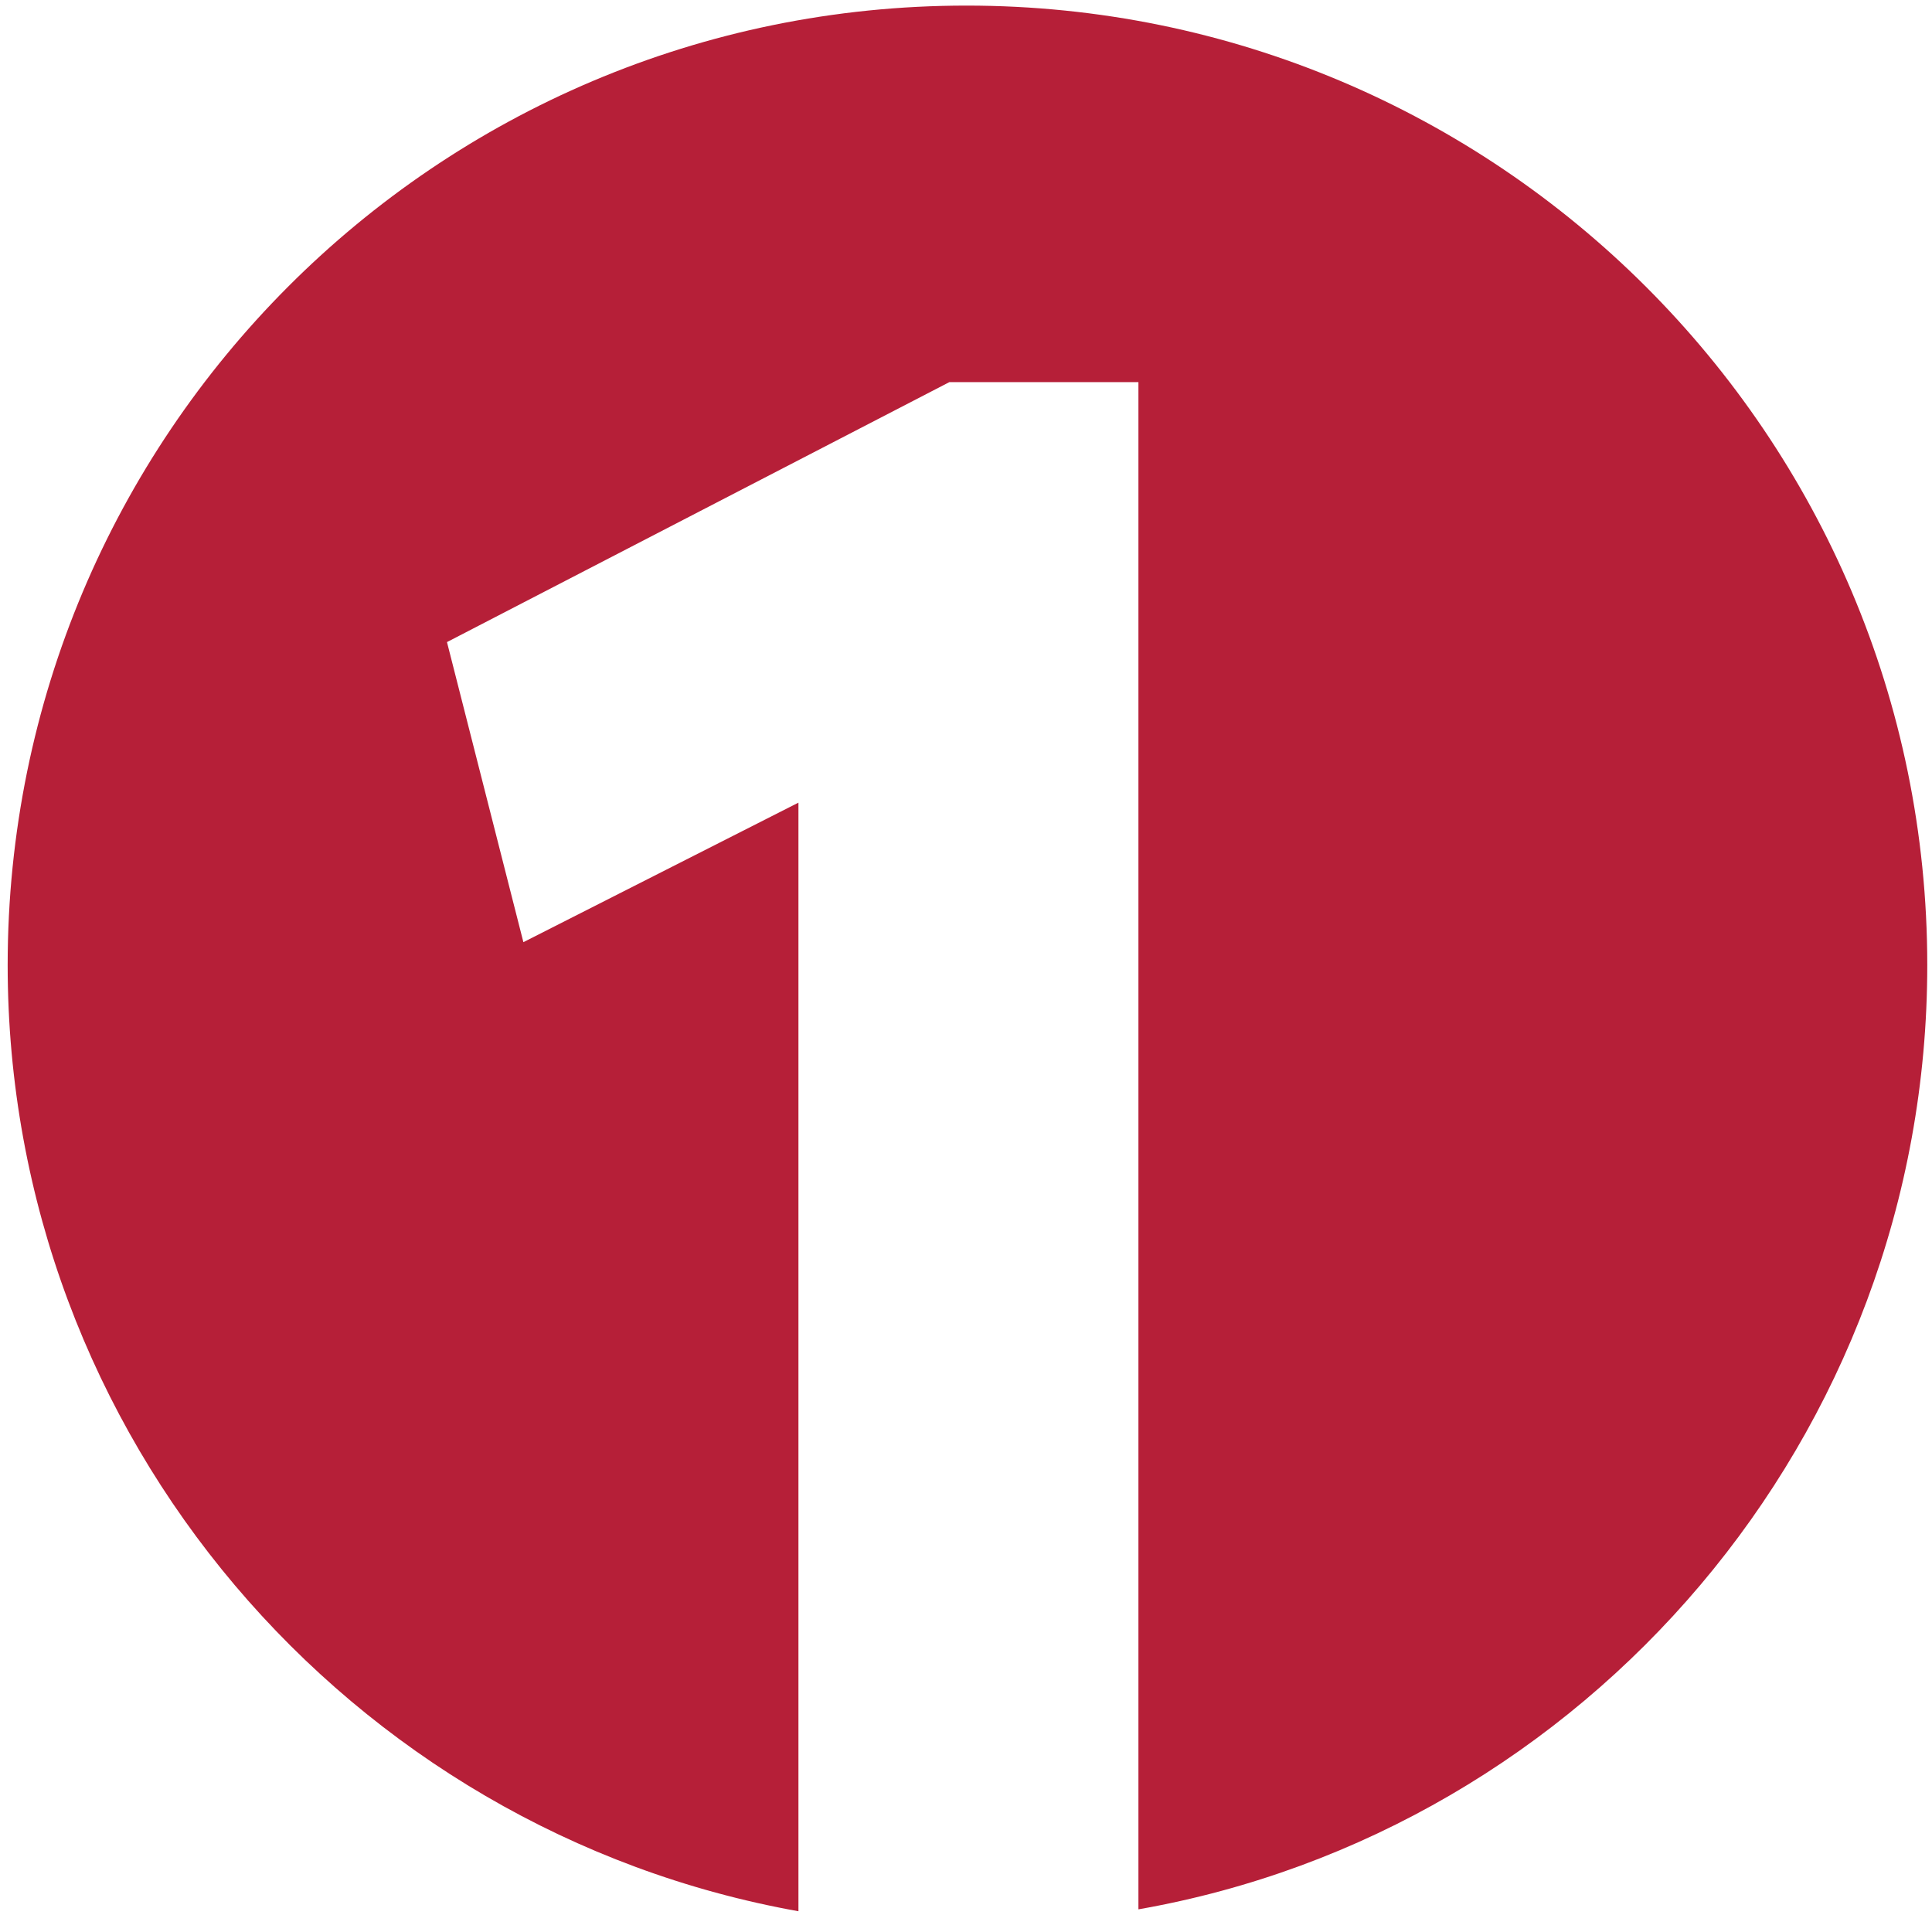 <svg xmlns="http://www.w3.org/2000/svg" xmlns:xlink="http://www.w3.org/1999/xlink" width="500" zoomAndPan="magnify" viewBox="0 0 375 375" height="500" preserveAspectRatio="xMidYMid meet" version="1.0"><path fill="#b61f38" d="M 101.59 182.875 L 86.758 124.629 L 184.266 74.172 L 220.969 74.172 L 220.969 370.602 C 307.719 355.391 374.082 278.965 374.082 187.328 C 374.082 84.559 290.668 1.086 187.602 1.086 C 84.535 1.086 1.488 84.559 1.488 187.328 C 1.488 278.965 67.852 355.391 154.977 370.973 L 154.977 155.793 Z M 101.59 182.875 " fill-opacity="1" fill-rule="nonzero"/></svg>